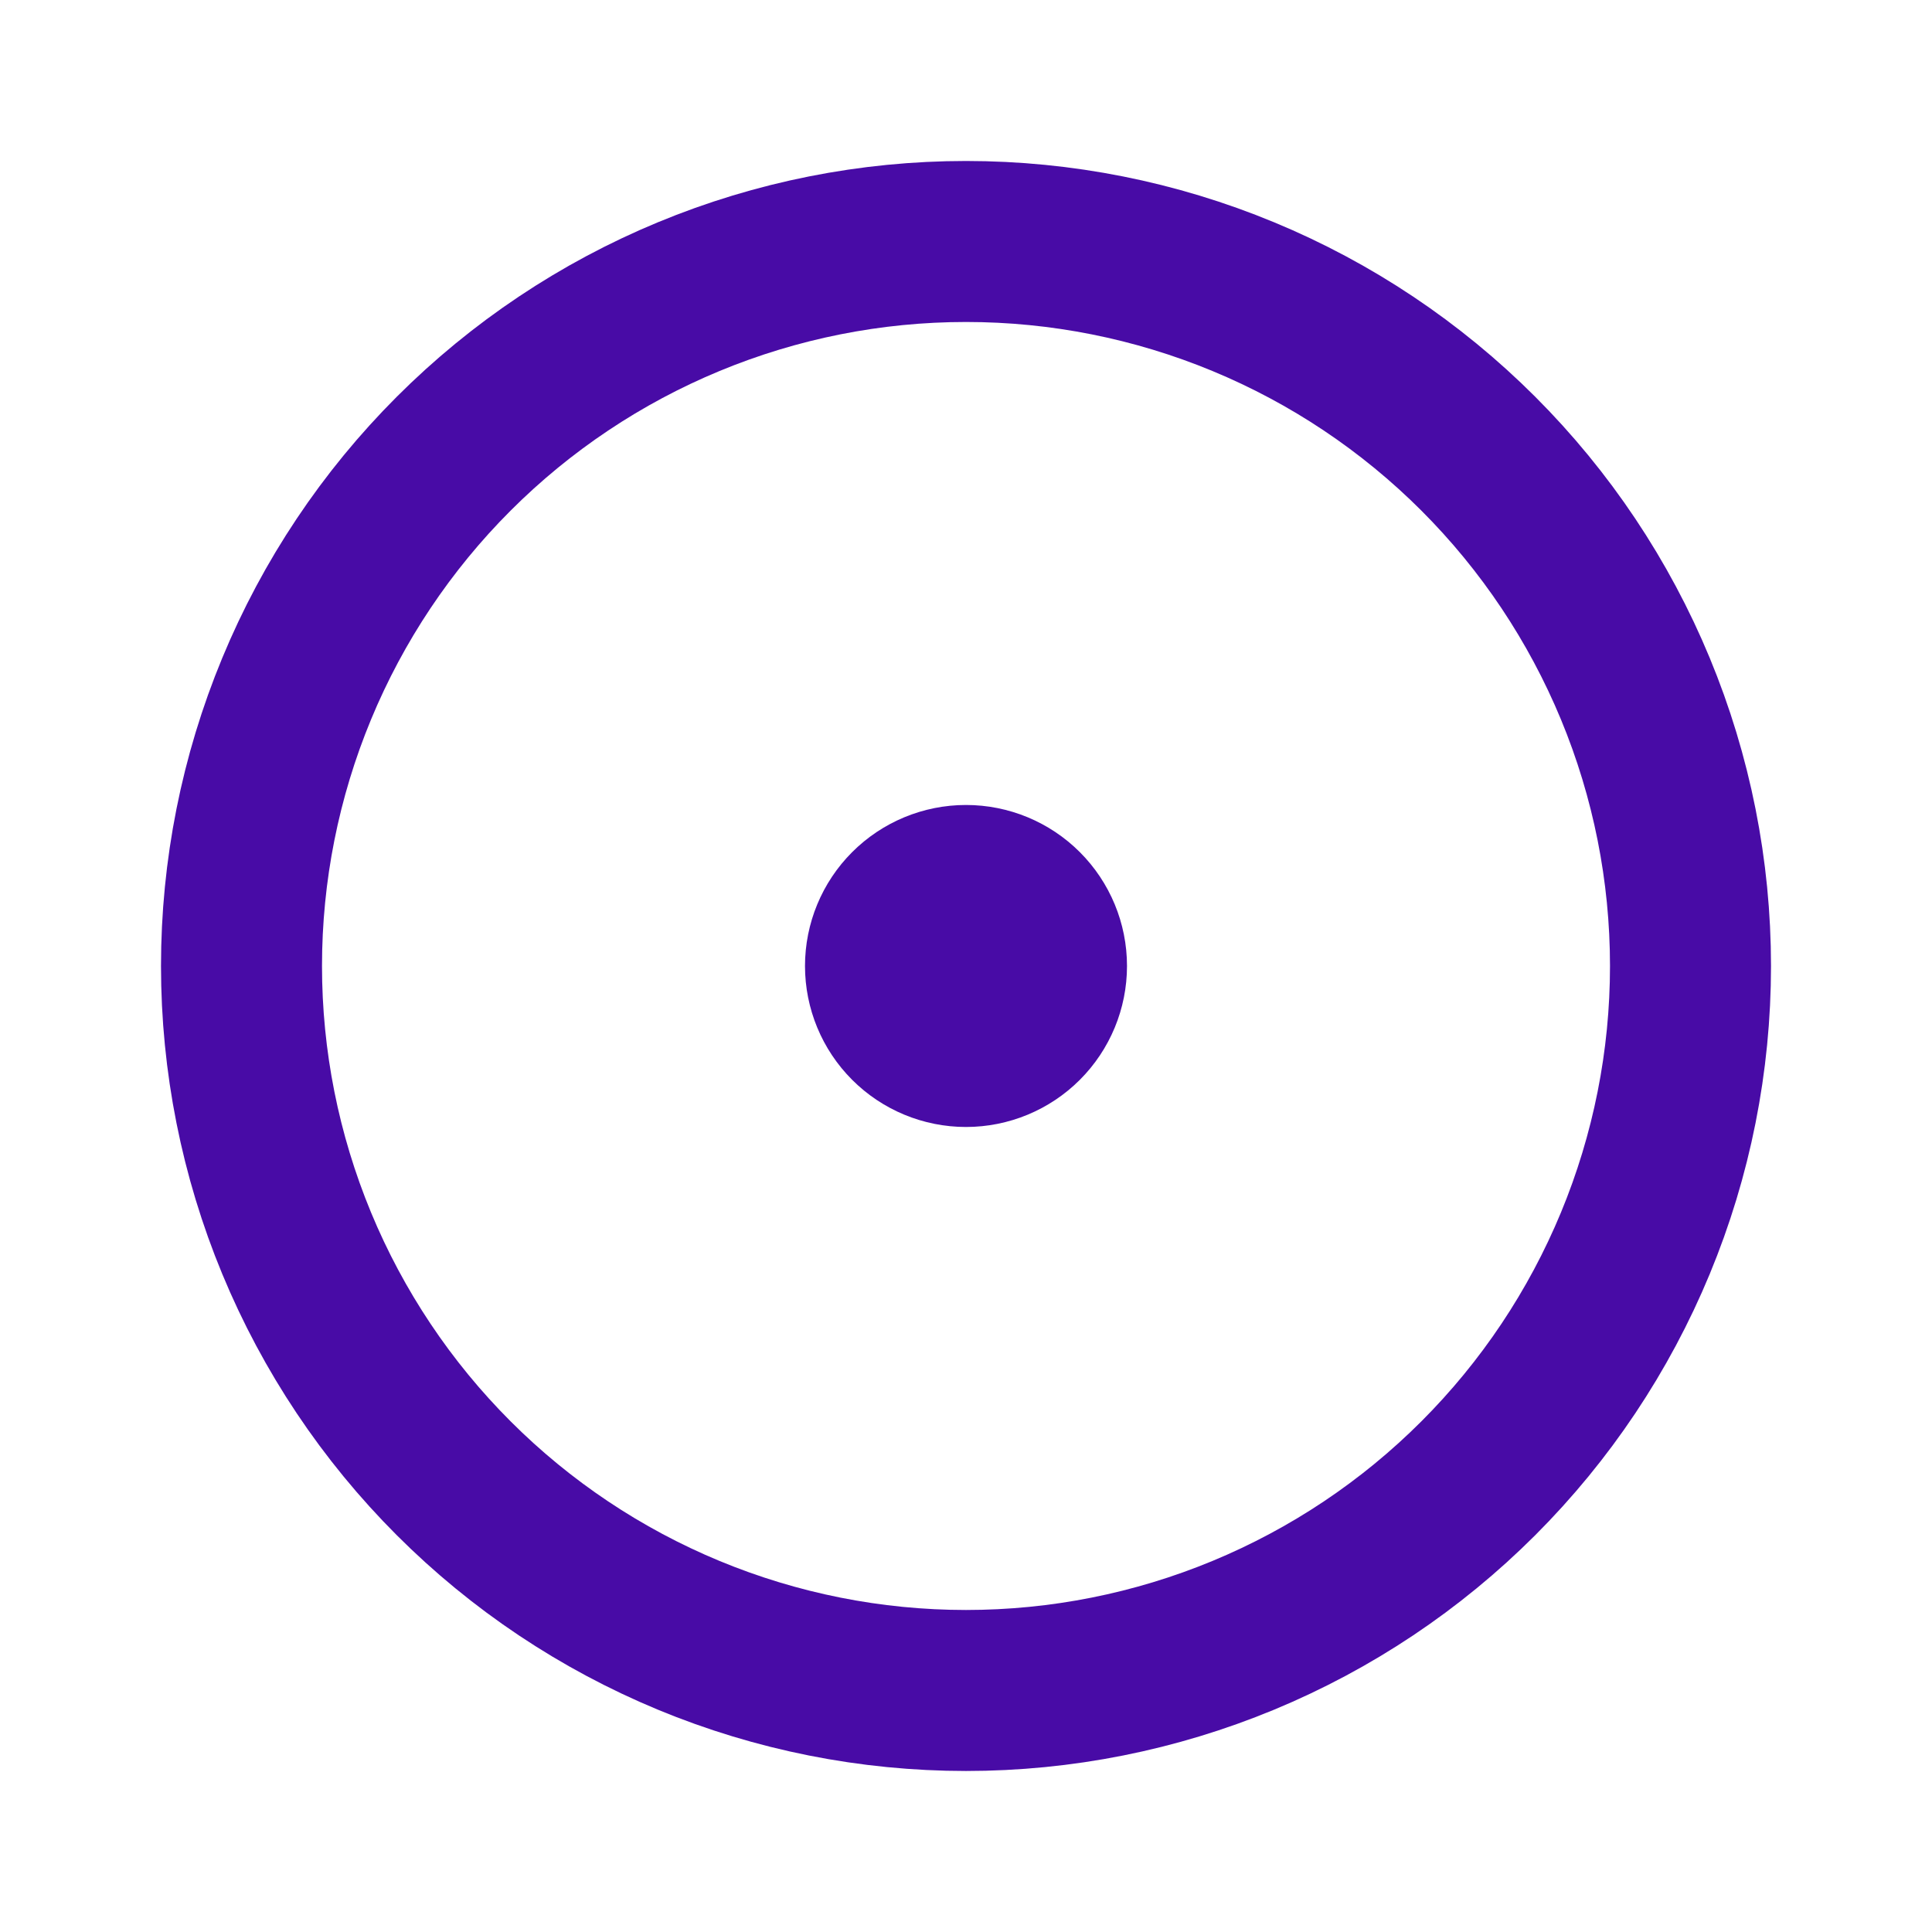<svg width="512" height="512" viewBox="0 0 512 512" fill="none" xmlns="http://www.w3.org/2000/svg">
<path d="M234.667 255.995C234.667 261.653 236.914 267.079 240.915 271.08C244.916 275.08 250.342 277.328 256 277.328C261.658 277.328 267.084 275.08 271.085 271.08C275.086 267.079 277.333 261.653 277.333 255.995C277.333 250.337 275.086 244.911 271.085 240.91C267.084 236.909 261.658 234.661 256 234.661C250.342 234.661 244.916 236.909 240.915 240.91C236.914 244.911 234.667 250.337 234.667 255.995Z" stroke="#480BA6" stroke-width="42.667" stroke-linecap="round" stroke-linejoin="round"/>
<path d="M64 255.995C64 281.209 68.966 306.175 78.615 329.47C88.264 352.764 102.407 373.93 120.235 391.759C138.064 409.588 159.23 423.731 182.525 433.38C205.819 443.029 230.786 447.995 256 447.995C281.214 447.995 306.181 443.029 329.475 433.38C352.77 423.731 373.936 409.588 391.764 391.759C409.593 373.93 423.736 352.764 433.385 329.47C443.034 306.175 448 281.209 448 255.995C448 230.781 443.034 205.814 433.385 182.52C423.736 159.225 409.593 138.059 391.764 120.23C373.936 102.401 352.77 88.259 329.475 78.61C306.181 68.961 281.214 63.995 256 63.995C230.786 63.995 205.819 68.961 182.525 78.61C159.23 88.259 138.064 102.401 120.235 120.23C102.407 138.059 88.264 159.225 78.615 182.52C68.966 205.814 64 230.781 64 255.995Z" stroke="#480BA6" stroke-width="42.667" stroke-linecap="round" stroke-linejoin="round"/>
</svg>
